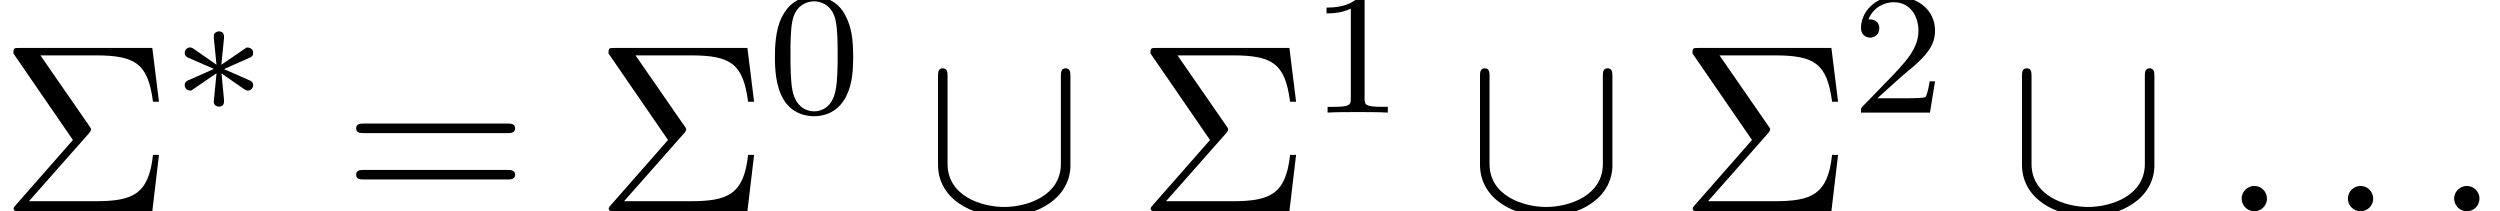 <?xml version='1.0' encoding='UTF-8'?>
<!-- This file was generated by dvisvgm 3.2.2 -->
<svg version='1.1' xmlns='http://www.w3.org/2000/svg' xmlns:xlink='http://www.w3.org/1999/xlink' width='114.08pt' height='9.641pt' viewBox='234.561 -9.641 114.08 9.641'>
<defs>
<use id='g24-58' xlink:href='#g2-58' transform='scale(1.095)'/>
<path id='g2-58' d='m1.913-.528c0-.289-.239-.528-.528-.528s-.528 .239-.528 .528s.239 .528 .528 .528s.528-.239 .528-.528z'/>
<path id='g1-91' d='m6.077-1.943v-3.686c0-.139 0-.329-.199-.329s-.199 .189-.199 .329v3.656c0 1.325-1.405 1.793-2.361 1.793c-.946 0-2.361-.458-2.361-1.793v-3.656c0-.139 0-.329-.199-.329s-.199 .189-.199 .329v3.686c0 1.455 1.455 2.162 2.76 2.162s2.76-.717 2.76-2.162z'/>
<use id='g21-91' xlink:href='#g1-91' transform='scale(1.095)'/>
<path id='g26-48' d='m3.897-2.542c0-.853-.088-1.371-.351-1.881c-.351-.701-.996-.877-1.435-.877c-1.004 0-1.371 .749-1.482 .972c-.287 .582-.303 1.371-.303 1.785c0 .526 .024 1.331 .406 1.969c.367 .59 .956 .741 1.379 .741c.383 0 1.068-.12 1.467-.909c.295-.574 .319-1.283 .319-1.801zm-.709-.096c0 .47 0 1.188-.096 1.634c-.167 .837-.717 .948-.98 .948c-.271 0-.821-.128-.988-.964c-.088-.454-.088-1.203-.088-1.618c0-.55 0-1.108 .088-1.546c.167-.813 .789-.893 .988-.893c.271 0 .821 .135 .98 .861c.096 .438 .096 1.036 .096 1.578z'/>
<path id='g26-49' d='m3.563 0v-.263h-.279c-.757 0-.781-.096-.781-.391v-4.423c0-.215-.016-.223-.231-.223c-.327 .319-.749 .51-1.506 .51v.263c.215 0 .646 0 1.108-.215v4.089c0 .295-.024 .391-.781 .391h-.279v.263c.327-.024 1.012-.024 1.371-.024s1.052 0 1.379 .024z'/>
<path id='g26-50' d='m3.802-1.427h-.247c-.024 .159-.088 .558-.183 .709c-.048 .064-.654 .064-.781 .064h-1.419l1.076-.972c.128-.12 .462-.383 .59-.494c.494-.454 .964-.893 .964-1.618c0-.948-.797-1.562-1.793-1.562c-.956 0-1.586 .725-1.586 1.435c0 .391 .311 .446 .422 .446c.167 0 .414-.12 .414-.422c0-.414-.399-.414-.494-.414c.231-.582 .765-.781 1.156-.781c.741 0 1.124 .63 1.124 1.299c0 .829-.582 1.435-1.522 2.399l-1.004 1.036c-.096 .088-.096 .104-.096 .303h3.148l.231-1.427z'/>
<path id='g20-3' d='m3.674-1.251c0-.143-.096-.191-.175-.223l-1.156-.51l1.148-.51c.08-.032 .183-.08 .183-.231c0-.048-.016-.247-.295-.247l-1.156 .789l.12-1.203c.016-.135-.008-.319-.231-.319c-.143 0-.255 .12-.231 .231v.08l.12 1.211l-1.028-.717c-.104-.072-.151-.072-.183-.072c-.143 0-.239 .128-.239 .247c0 .151 .104 .199 .183 .231l1.148 .502l-1.148 .51c-.08 .032-.183 .08-.183 .231c0 .048 .016 .247 .295 .247l1.156-.789l-.12 1.243v.04c-.032 .056 .04 .239 .231 .239c.215 0 .247-.175 .231-.311l-.112-1.203l.917 .638c.207 .143 .223 .143 .287 .143c.143 0 .239-.128 .239-.247z'/>
<path id='g27-6' d='m7.255-2.575h-.273c-.196 1.822-.938 2.116-2.651 2.116h-3.011l2.738-3.098c.098-.109 .098-.175 .098-.175c0-.055-.044-.109-.076-.153l-2.236-3.229h2.52c1.844 0 2.389 .393 2.618 2.116h.273l-.305-2.455h-6.055c-.262 0-.284 0-.284 .251l2.716 3.949l-2.596 2.956c-.109 .12-.109 .142-.109 .175c0 .12 .109 .12 .273 .12h6.055l.305-2.575z'/>
<path id='g27-61' d='m7.865-3.785c0-.218-.207-.218-.36-.218h-6.535c-.153 0-.36 0-.36 .218s.207 .218 .371 .218h6.513c.164 0 .371 0 .371-.218zm0 2.116c0-.218-.207-.218-.371-.218h-6.513c-.164 0-.371 0-.371 .218s.207 .218 .36 .218h6.535c.153 0 .36 0 .36-.218z'/>
</defs>
<g id='page19'>
<use x='234.561' y='0' xlink:href='#g27-6'/>
<use x='242.439' y='-4.504' xlink:href='#g20-3'/>
<use x='250.202' y='0' xlink:href='#g27-61'/>
<use x='261.717' y='0' xlink:href='#g27-6'/>
<use x='269.596' y='-4.504' xlink:href='#g26-48'/>
<use x='276.752' y='0' xlink:href='#g21-91'/>
<use x='286.449' y='0' xlink:href='#g27-6'/>
<use x='294.327' y='-4.504' xlink:href='#g26-49'/>
<use x='301.484' y='0' xlink:href='#g21-91'/>
<use x='311.181' y='0' xlink:href='#g27-6'/>
<use x='319.059' y='-4.504' xlink:href='#g26-50'/>
<use x='326.216' y='0' xlink:href='#g21-91'/>
<use x='335.913' y='0' xlink:href='#g24-58'/>
<use x='340.761' y='0' xlink:href='#g24-58'/>
<use x='345.61' y='0' xlink:href='#g24-58'/>
</g>
</svg>
